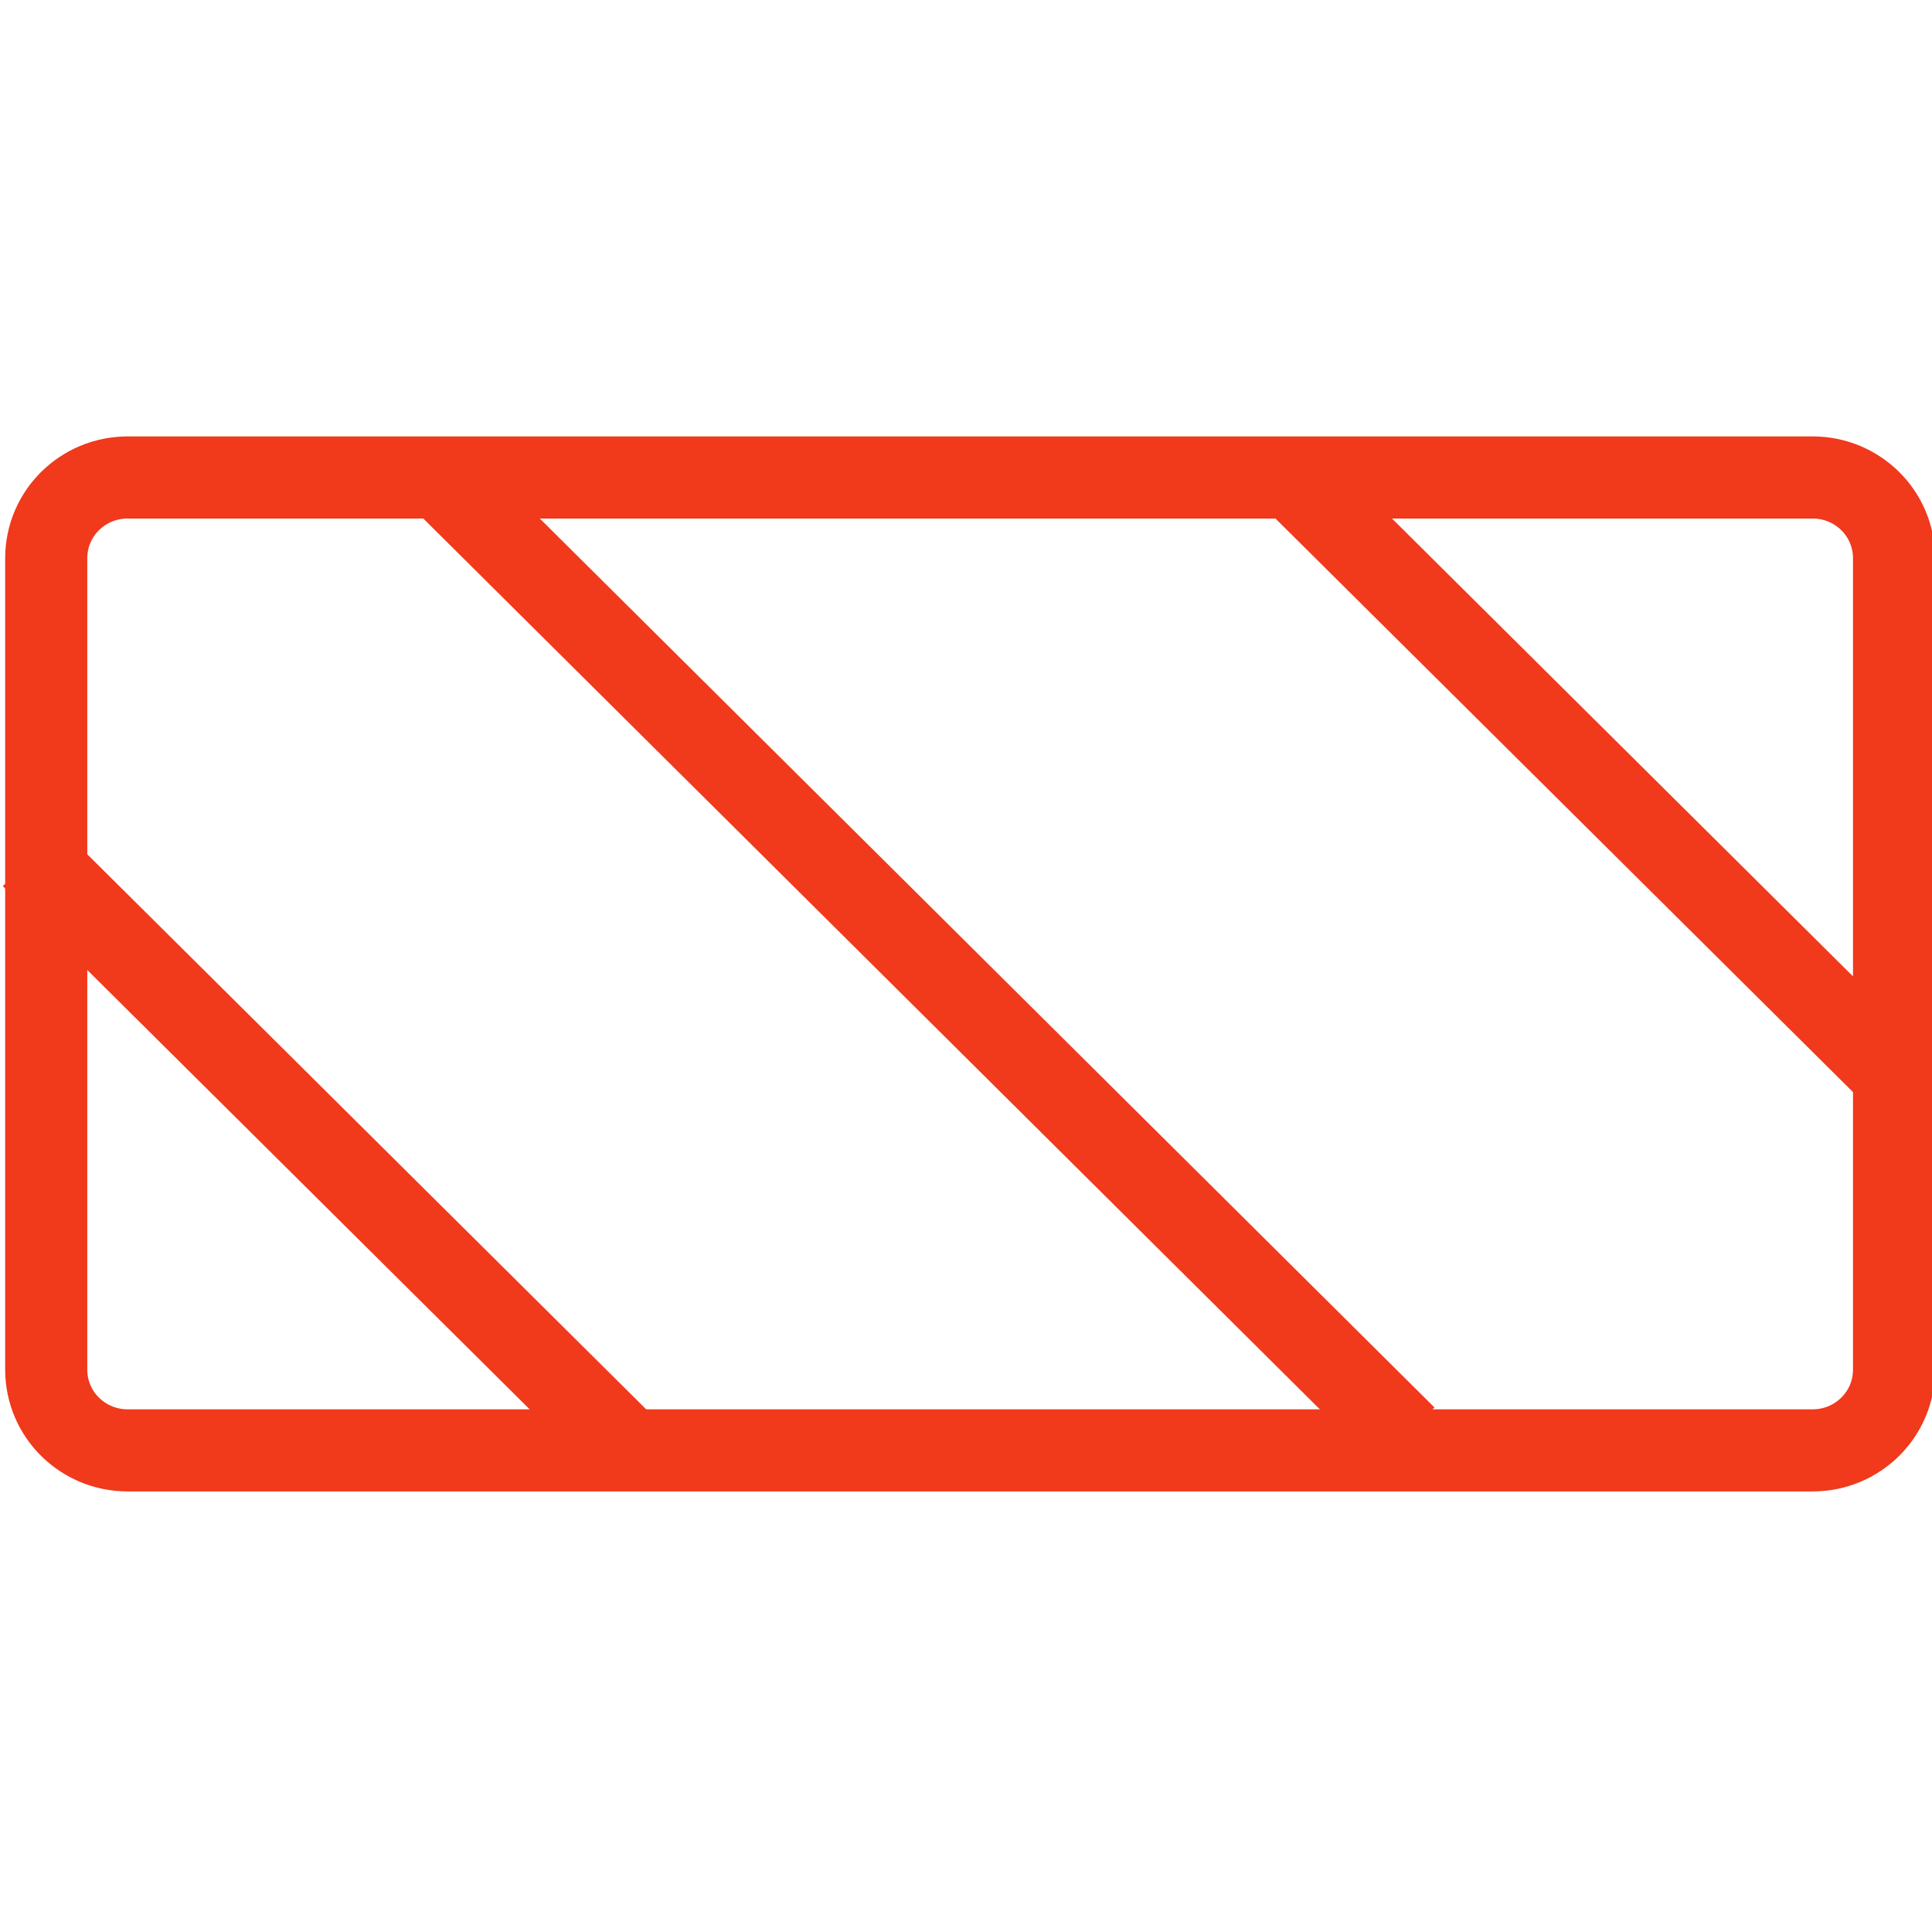 <?xml version="1.0" encoding="UTF-8"?>
<svg id="_Слой_1" data-name=" Слой 1" xmlns="http://www.w3.org/2000/svg" width="28" height="28" viewBox="0 0 28 28">
  <defs>
    <style>
      .cls-1 {
        fill: none;
        stroke: #f1391c;
        stroke-width: 1.19px;
      }
    </style>
  </defs>
  <path class="cls-1" d="m1.85,6.92h24.42c.65,0,1.18.52,1.18,1.17v11.76c0,.65-.53,1.17-1.18,1.17H1.85c-.65,0-1.18-.52-1.18-1.17v-11.76c0-.65.53-1.17,1.18-1.17Z"/>
  <line class="cls-1" x1=".46" y1="12.42" x2="9.14" y2="21.04"/>
  <line class="cls-1" x1="18.7" y1="6.89" x2="27.38" y2="15.51"/>
  <line class="cls-1" x1="6.35" y1="6.89" x2="20.37" y2="20.82"/>
</svg>